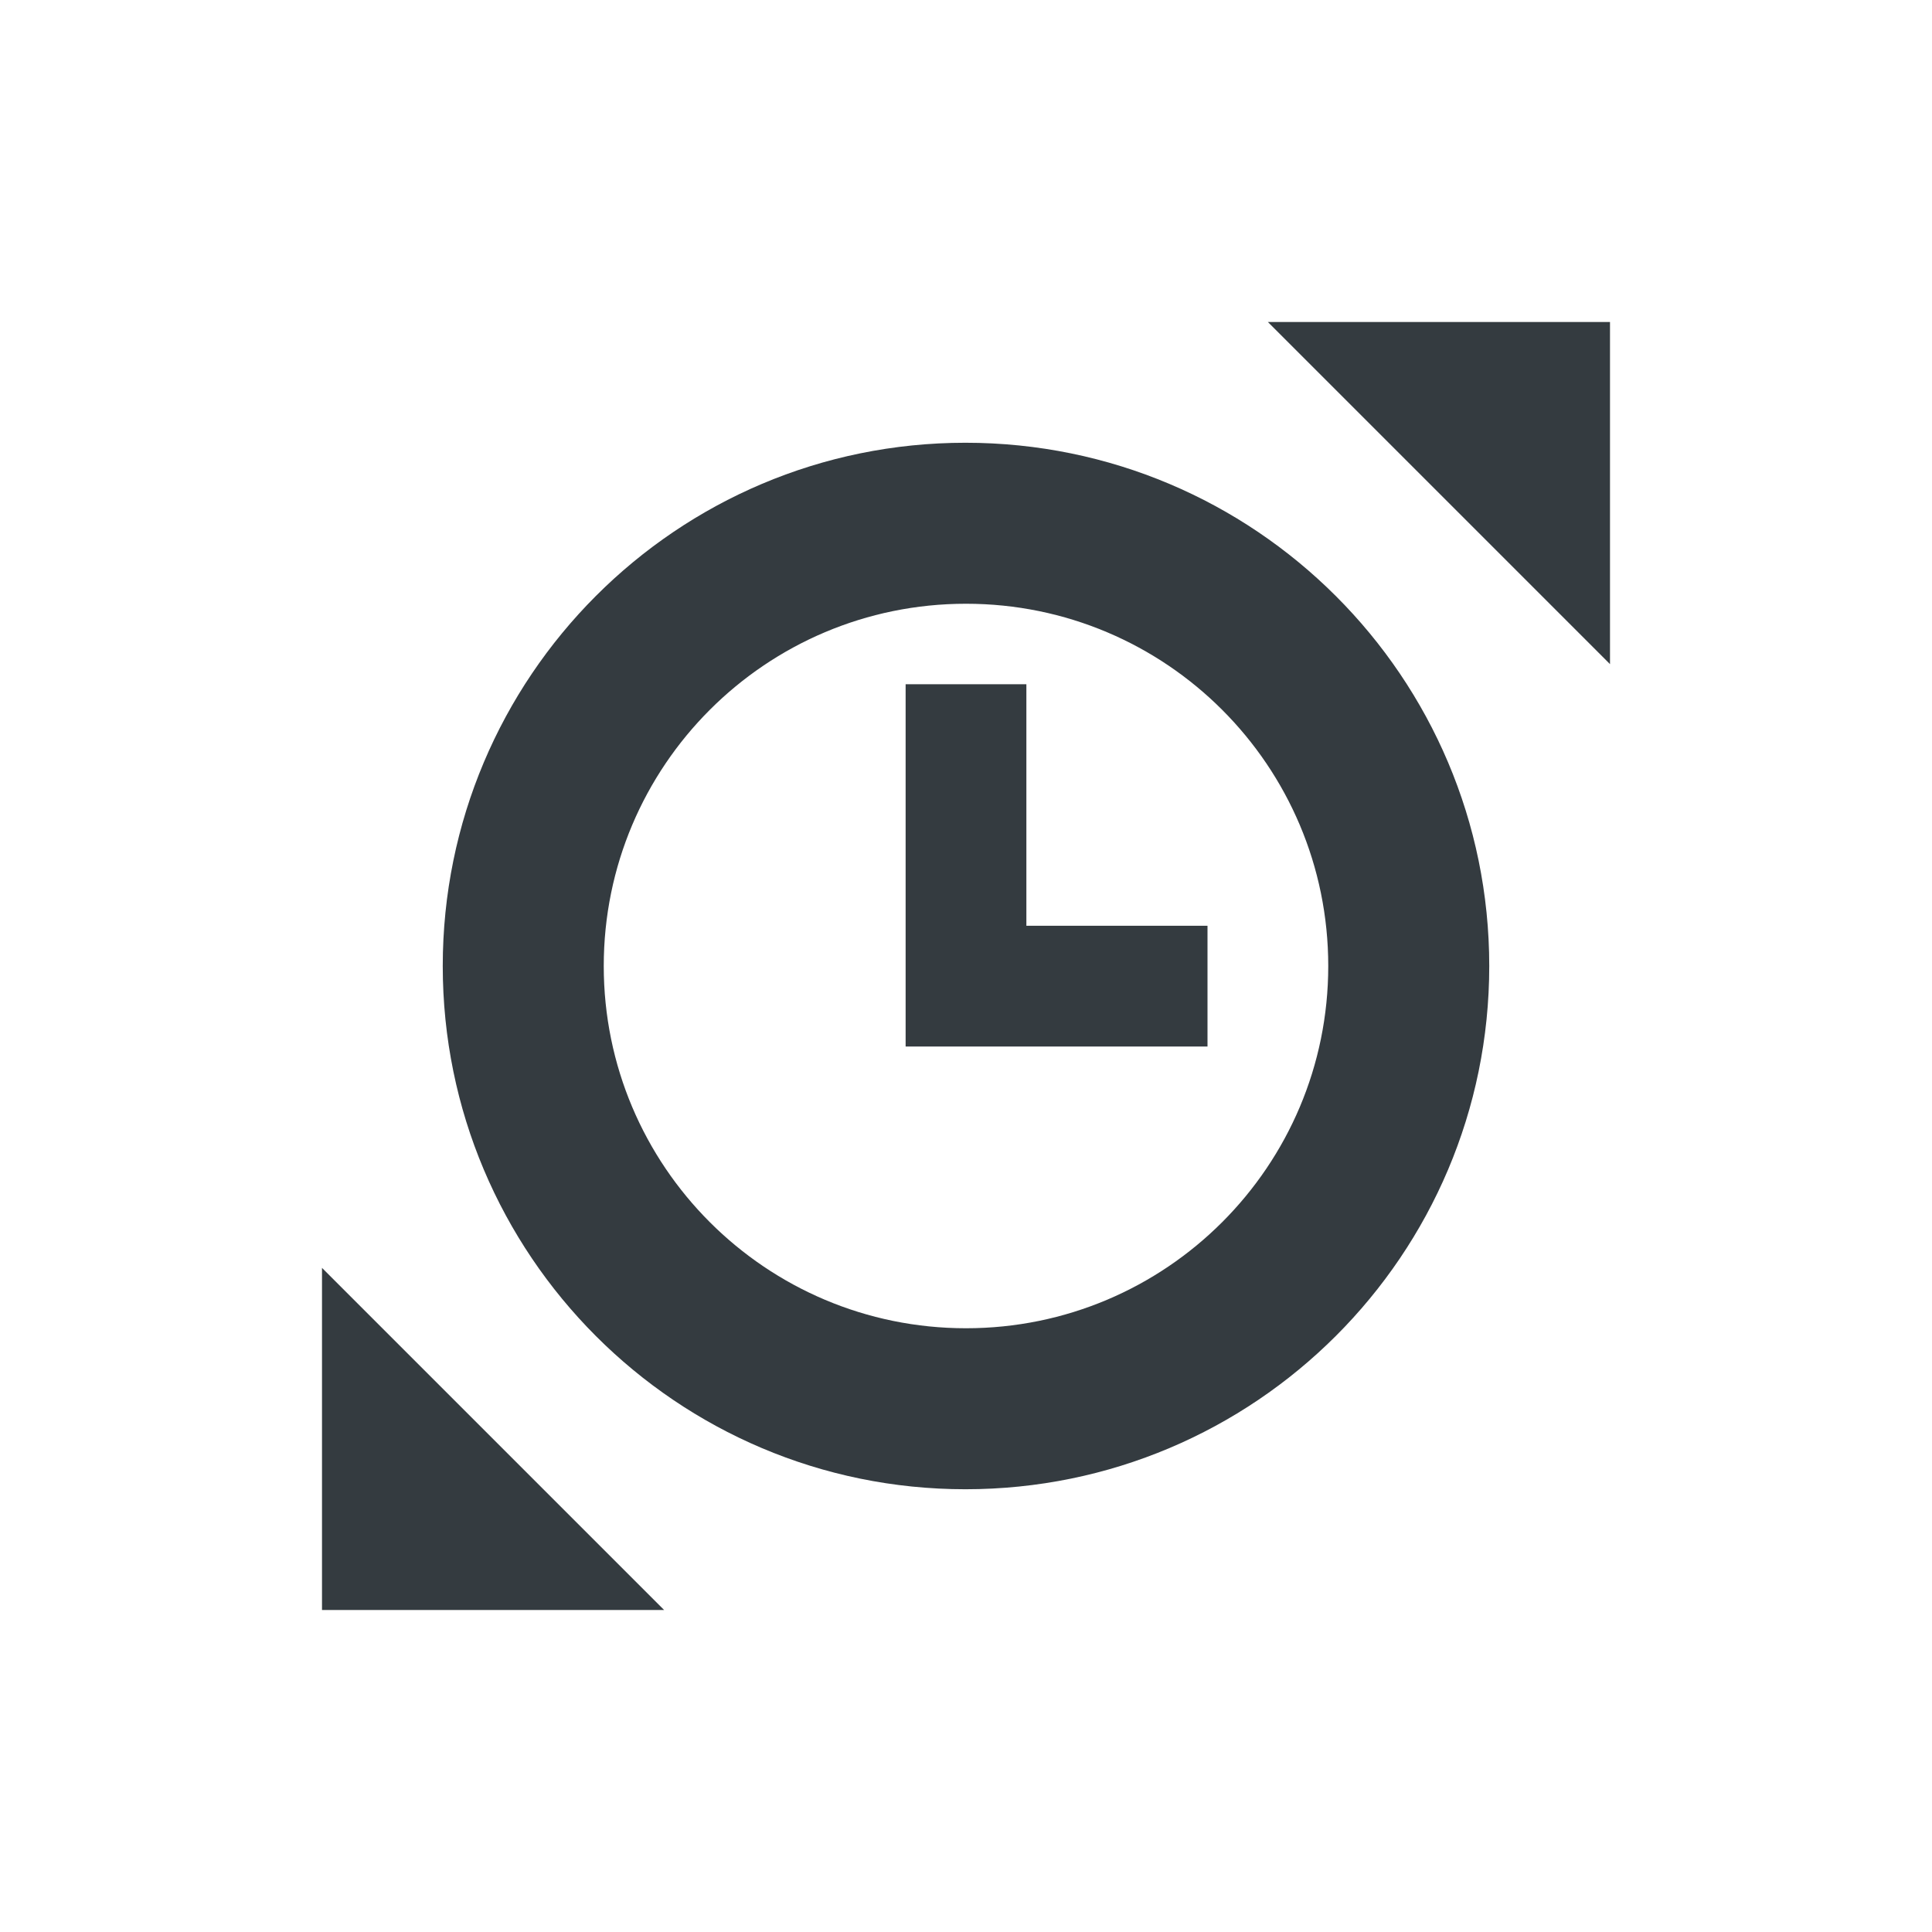 <svg viewBox="0 0 24 24" fill="none" xmlns="http://www.w3.org/2000/svg">
<path fill-rule="evenodd" clip-rule="evenodd" d="M4 15.75L8.25 20H4V15.75ZM11.993 5.5C15.588 5.5 18.5 8.412 18.5 12C18.5 15.588 15.588 18.5 11.993 18.5C8.405 18.5 5.5 15.588 5.5 12C5.5 8.412 8.405 5.5 11.993 5.5ZM12 7.5C9.514 7.5 7.5 9.514 7.5 12C7.5 14.486 9.514 16.5 12 16.5C14.486 16.5 16.5 14.486 16.5 12C16.5 9.514 14.486 7.5 12 7.5ZM12.75 8.5V11.5H15V13H11.25V8.5H12.75ZM20 4V8.25L15.75 4H20Z" fill="#343B40"/>
</svg>
